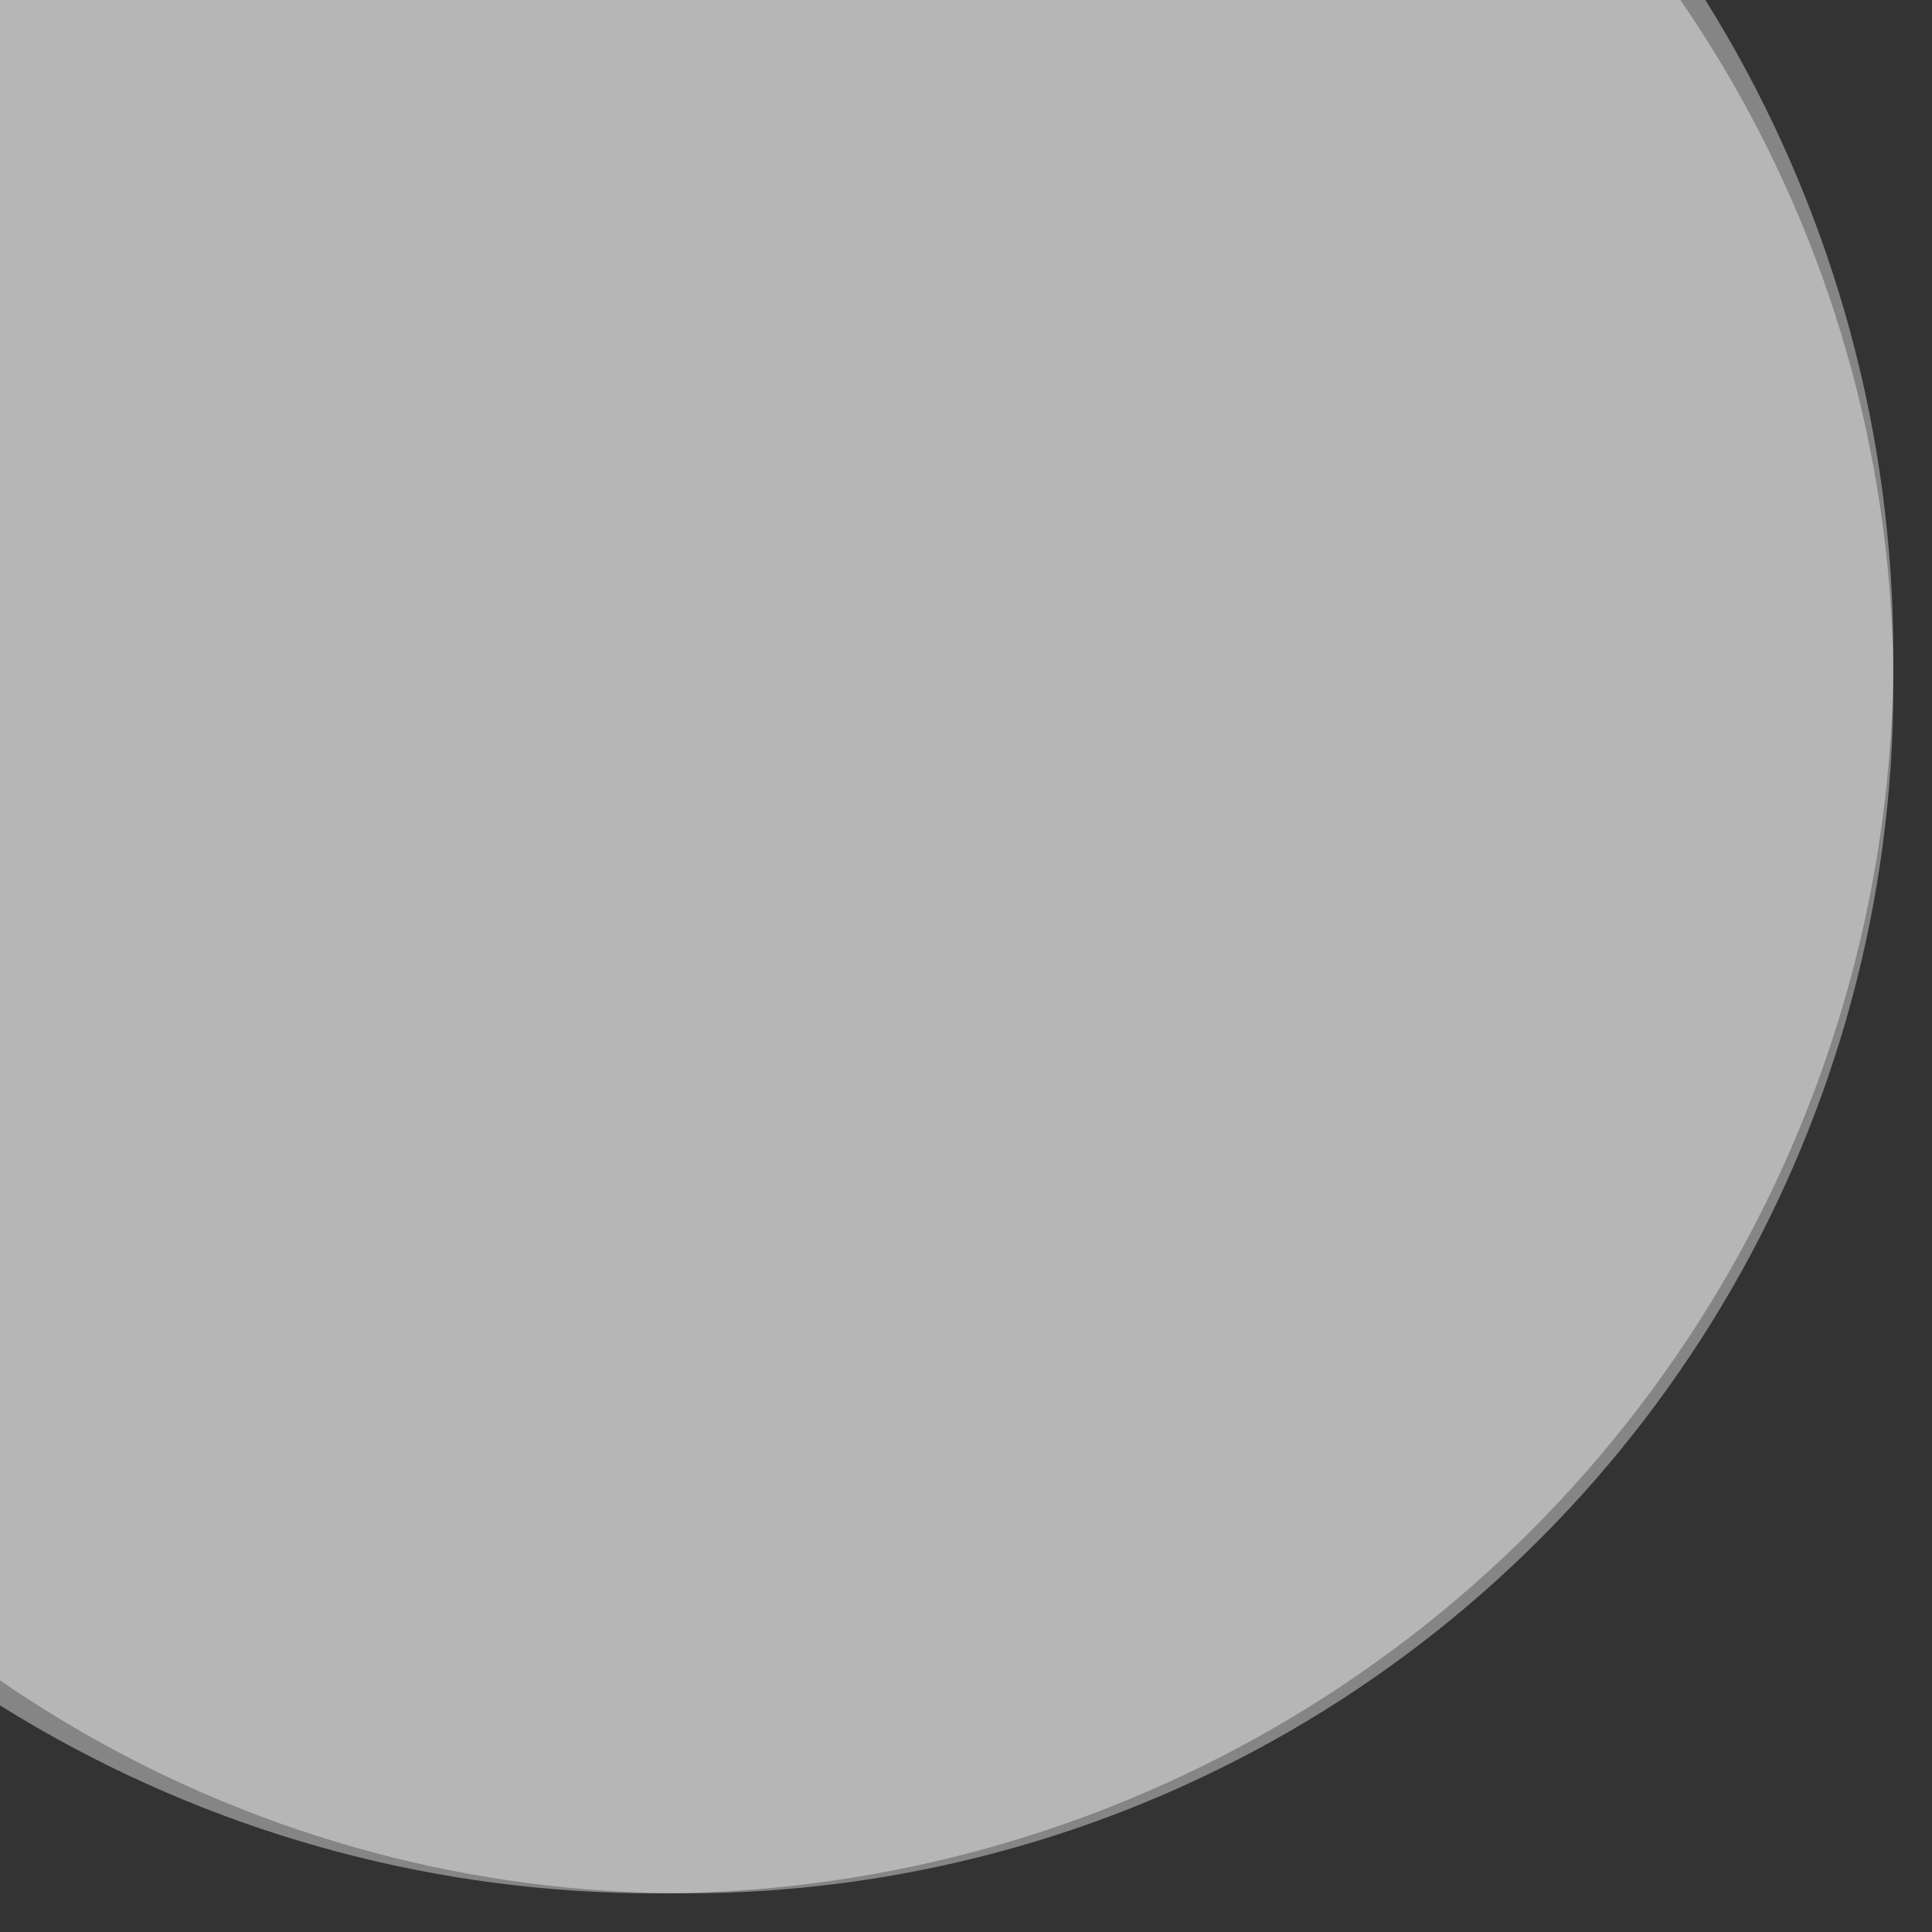 <?xml version="1.0" encoding="utf-8"?>
<!-- Generator: Adobe Illustrator 28.0.0, SVG Export Plug-In . SVG Version: 6.00 Build 0)  -->
<svg version="1.1" id="Layer_1" xmlns="http://www.w3.org/2000/svg" xmlns:xlink="http://www.w3.org/1999/xlink" x="0px" y="0px"
	 viewBox="0 0 500 500" style="enable-background:new 0 0 500 500;" xml:space="preserve">
<rect x="0" y="0" width="500" height="500" fill="#333333" stroke="none"/>
<style type="text/css">
	
		.st0{opacity:0.4;clip-path:url(#SVGID_00000121250919634355224240000017748533223340604307_);fill:#FFFFFF;enable-background:new    ;}
</style>
<g>
	<defs>
		<rect id="SVGID_1_" width="500" height="500"/>
	</defs>
	<clipPath id="SVGID_00000034060999779117639660000003436762437400210835_">
		<use xlink:href="#SVGID_1_"  style="overflow:visible;"/>
	</clipPath>
	
		<circle id="Ellipse_28" style="opacity:0.4;clip-path:url(#SVGID_00000034060999779117639660000003436762437400210835_);fill:#FFFFFF;enable-background:new    ;" cx="177.3" cy="177.3" r="312.7"/>
	
		<circle id="Ellipse_29" style="opacity:0.4;clip-path:url(#SVGID_00000034060999779117639660000003436762437400210835_);fill:#FFFFFF;enable-background:new    ;" cx="169.7" cy="169.7" r="320.3"/>
</g>
</svg>

